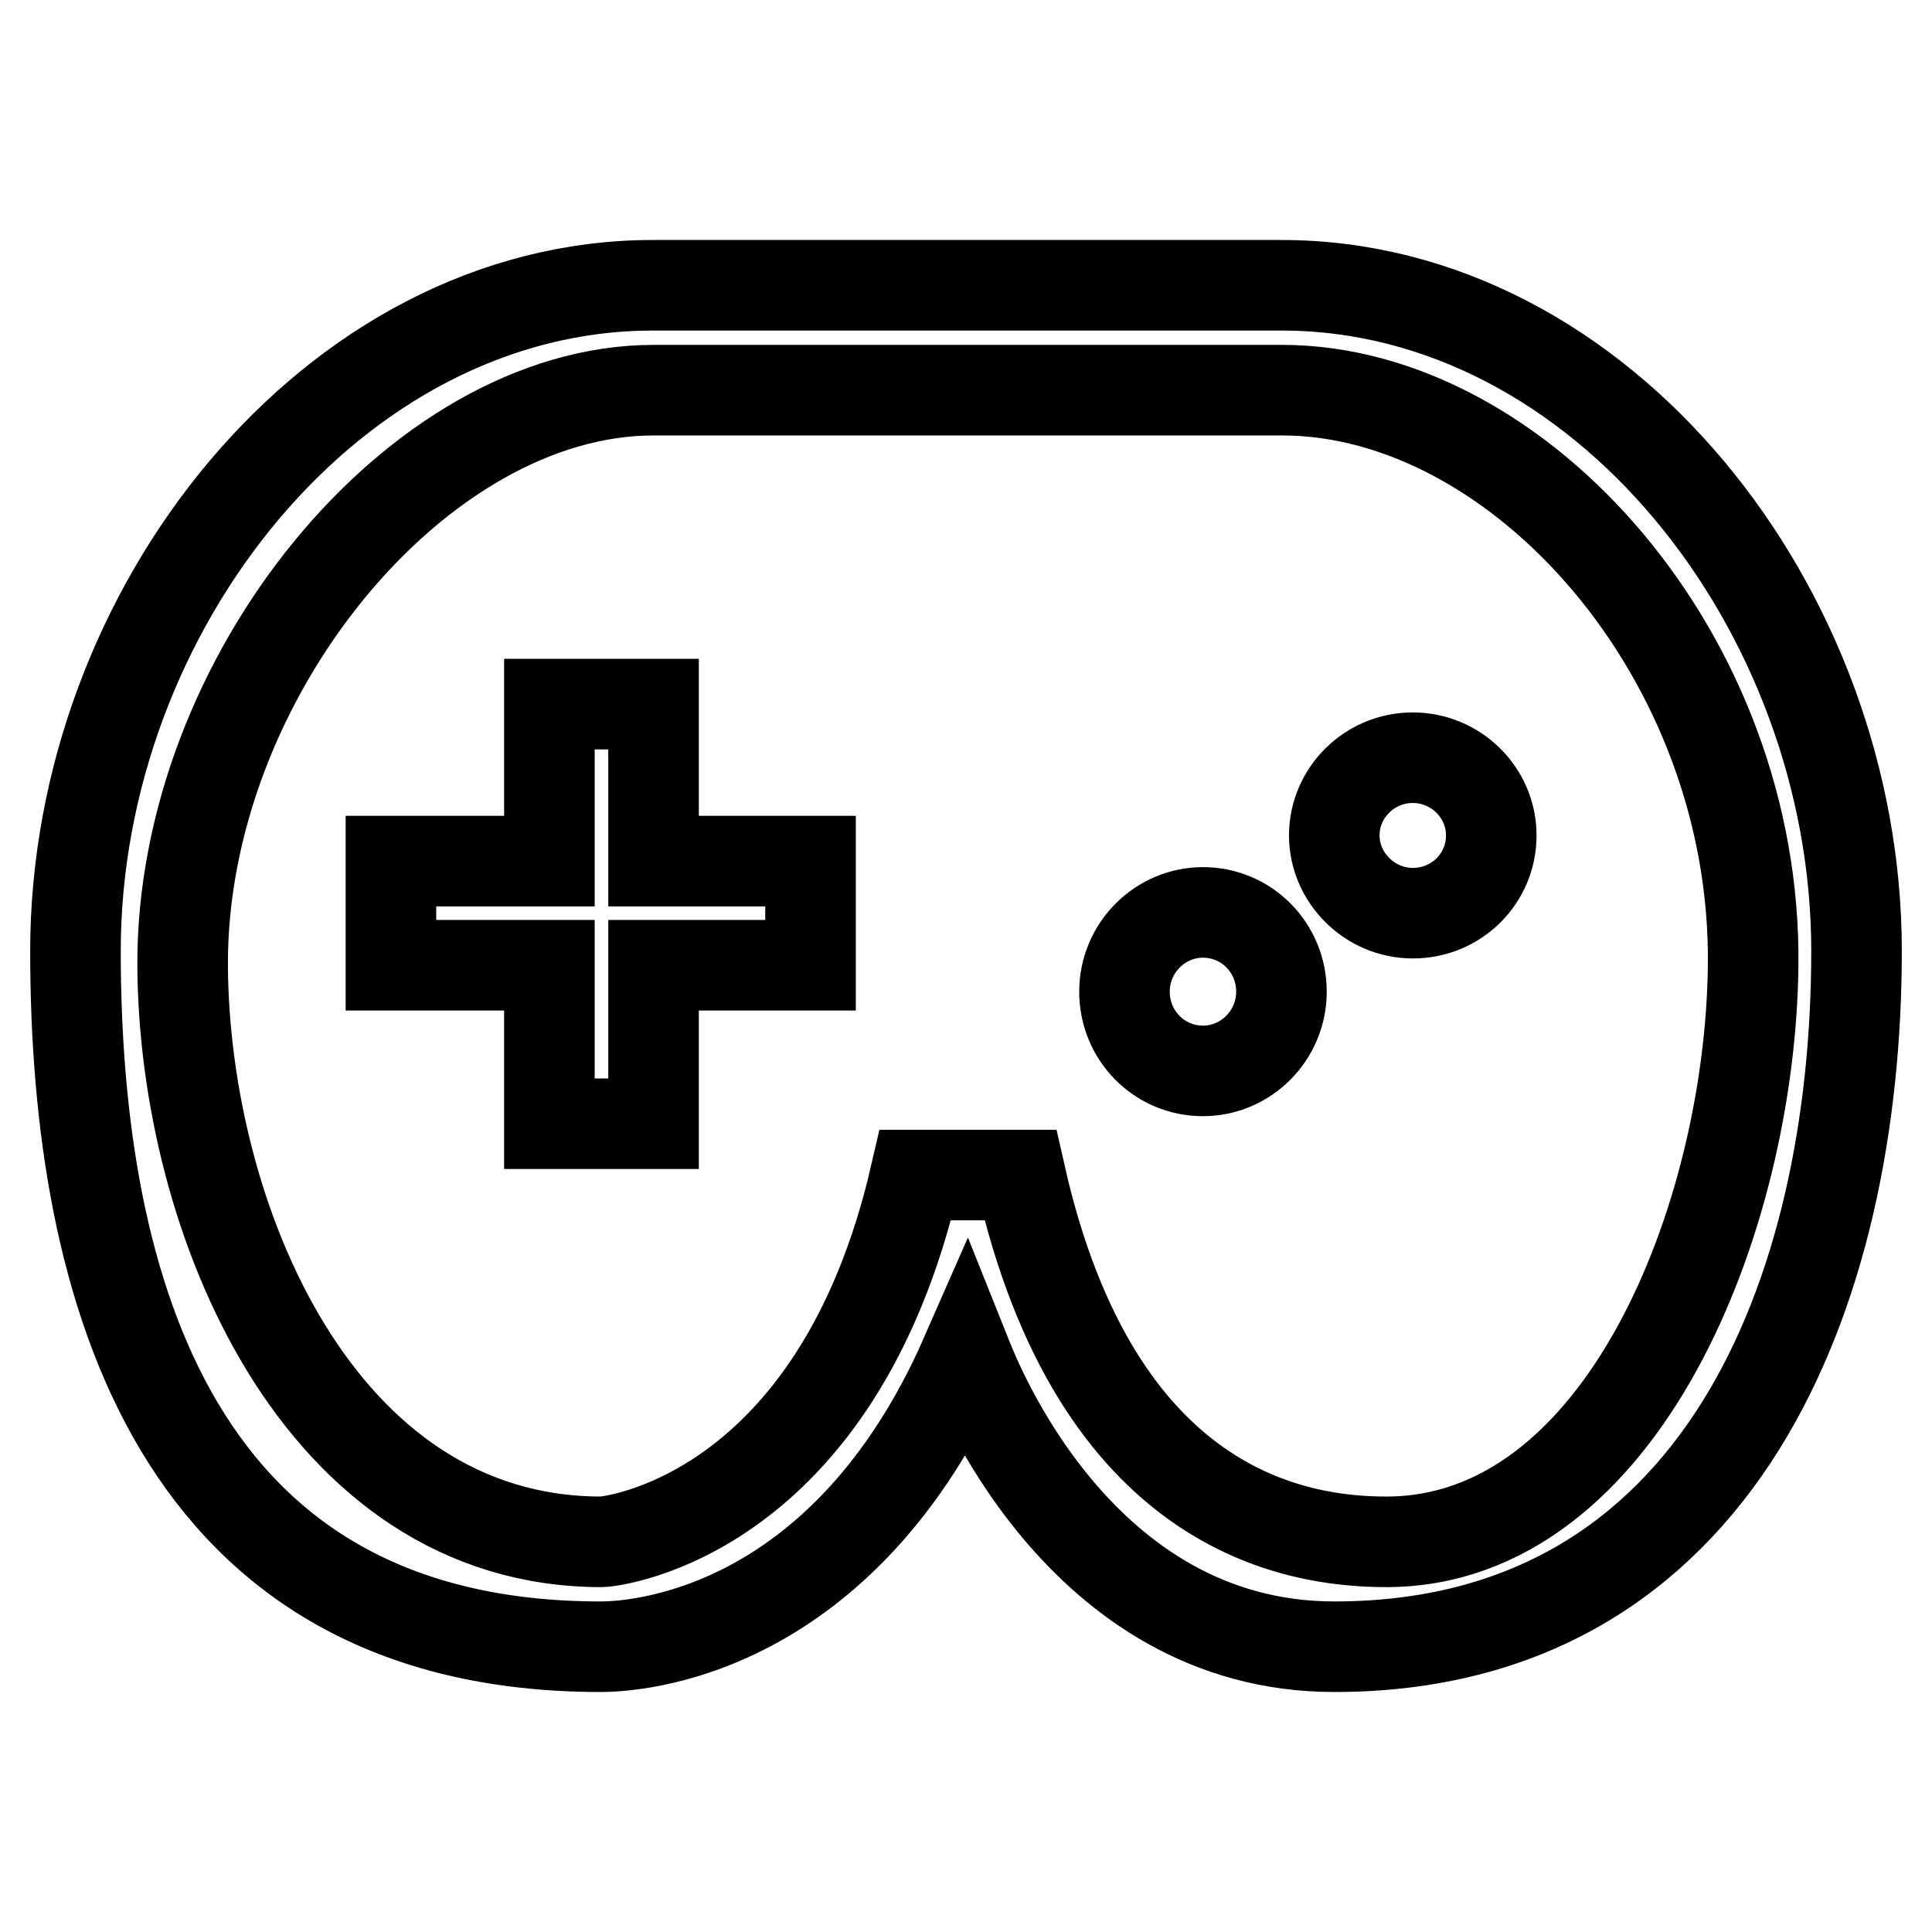 <?xml version="1.0" encoding="utf-8"?>
<!-- Svg Vector Icons : http://www.onlinewebfonts.com/icon -->
<!DOCTYPE svg PUBLIC "-//W3C//DTD SVG 1.1//EN" "http://www.w3.org/Graphics/SVG/1.1/DTD/svg11.dtd">
<svg version="1.1" xmlns="http://www.w3.org/2000/svg" xmlns:xlink="http://www.w3.org/1999/xlink" x="0px" y="0px" viewBox="0 0 256 256" enable-background="new 0 0 256 256" xml:space="preserve">
<g><g><path stroke-width="12" fill-opacity="0" stroke="#000000"  d="M121.3,155.7c-10.4,45.1-40.1,48.6-41.6,48.6c-37.6,0-55.3-43-55.5-76.3c-0.2-38.1,31.1-76.3,62.4-76.3c1.5,0,81.8,0,83.3,0c31.3,0,62.9,35.2,62.4,76.3c-0.4,33.3-17.3,76.3-48.6,76.3c-11.9,0-38.4-3.9-48.5-48.6H121.3z M176.8,218.2c51.1,0,69.2-47,69.2-92.2c0-45.2-33.7-88.2-76.2-88.2c-1.5,0-81.8,0-83.3,0C44.1,37.8,10,80.8,10,126c0,45.2,13.5,92.2,69.6,92.2c4.2,0,32-1.3,48.4-38.7C129.2,182.5,142.9,218.2,176.8,218.2z M86.6,93.3H72.8v20.8h-21v13.8h21v21h13.8v-21h20.8v-13.8H86.6V93.3z M159.4,141.9c5.7,0,10.4-4.7,10.4-10.5c0-5.8-4.6-10.5-10.4-10.5c-5.7,0-10.4,4.7-10.4,10.5C149,137.2,153.6,141.9,159.4,141.9z M187.2,121c5.8,0,10.4-4.6,10.4-10.3c0-5.7-4.7-10.3-10.4-10.3s-10.4,4.6-10.4,10.3C176.8,116.3,181.5,121,187.2,121z"/></g></g>
</svg>